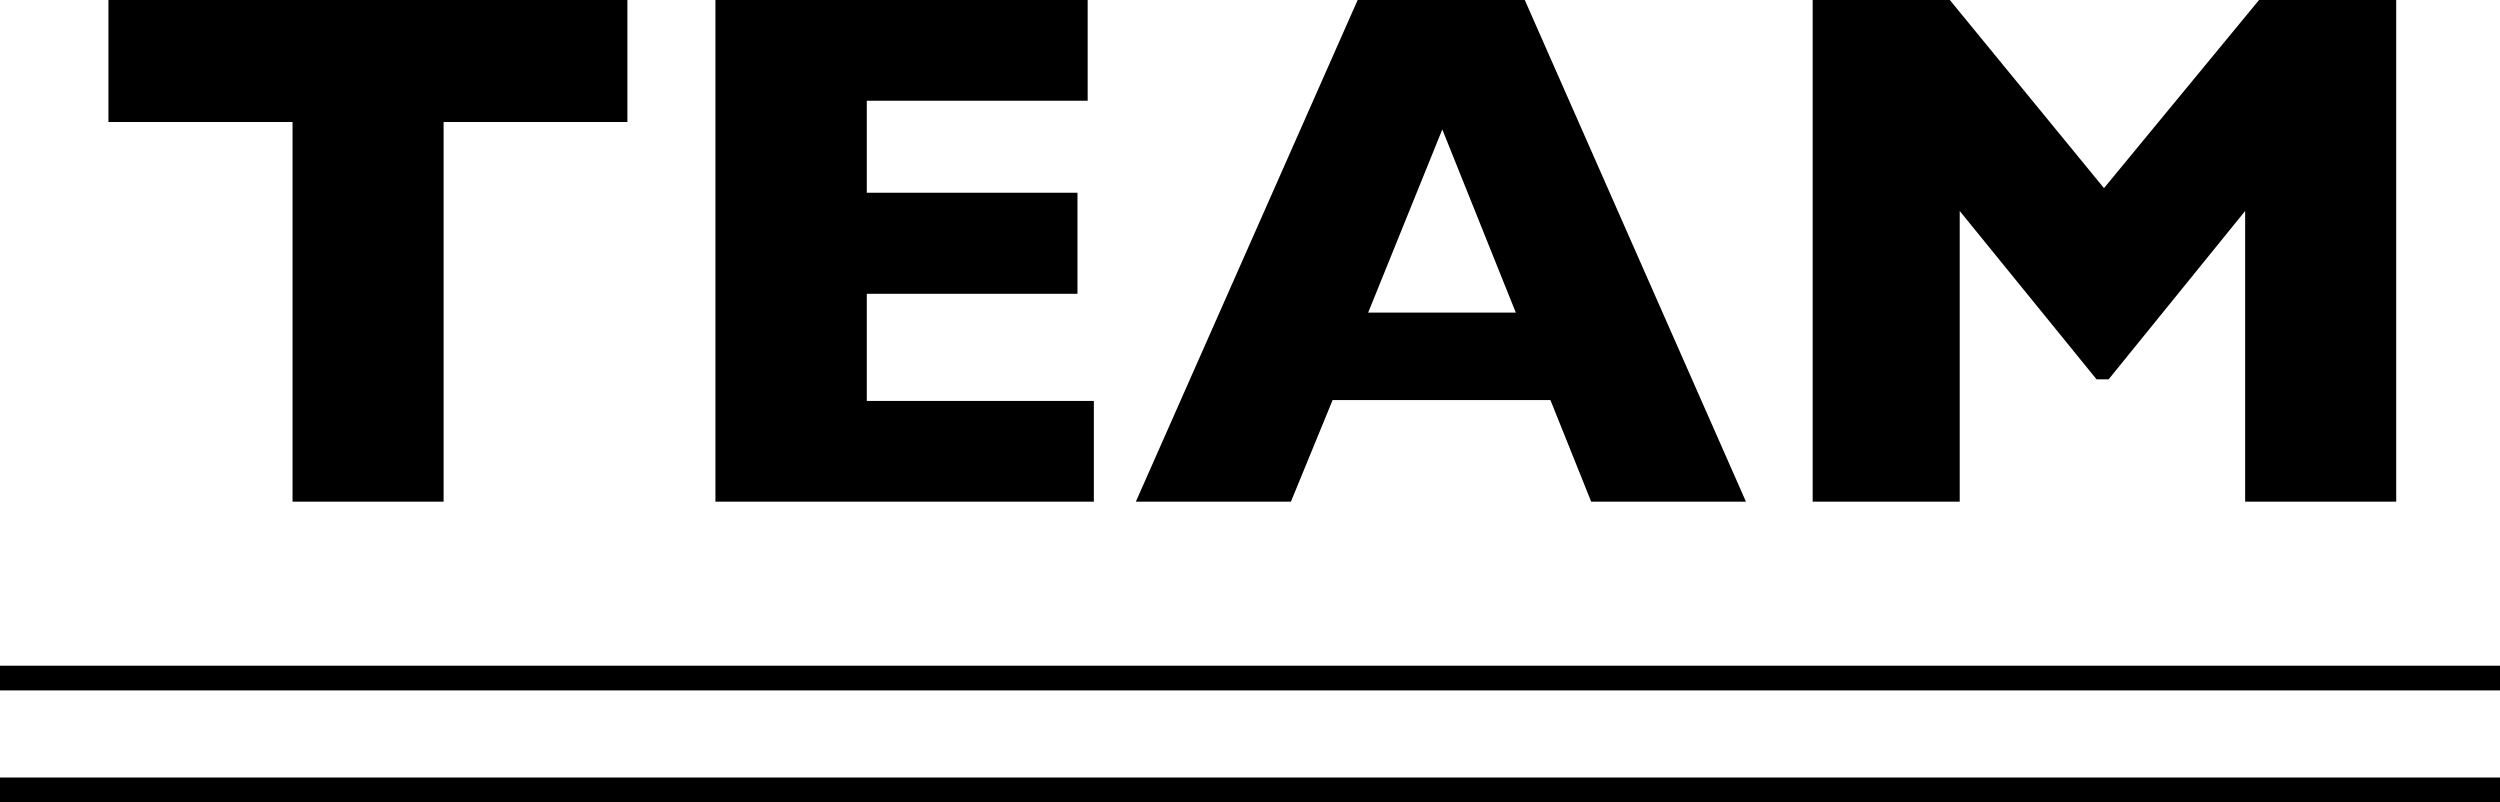 <?xml version="1.0" encoding="UTF-8"?><svg id="_イヤー_2" xmlns="http://www.w3.org/2000/svg" viewBox="0 0 80.93 25.97"><defs><style>.cls-1{fill:none;stroke:#000;stroke-miterlimit:10;stroke-width:.8px;}</style></defs><g id="_ース"><g><g><path d="M20.31,3.95h-5.95v12.29h-4.89V3.95H3.51V0H20.31V3.95Z"/><path d="M35.41,16.24h-12.25V0h12.05V3.26h-7.15v2.98h6.82v3.27h-6.82v3.47h7.35v3.27Z"/><path d="M56.53,16.24h-5.02l-1.32-3.29h-7.05l-1.35,3.29h-5.02L43.95,0h5.41l7.16,16.24Zm-7.46-6.12l-2.38-5.93-2.4,5.93h4.78Z"/><path d="M77.58,16.24h-4.9V6.83l-4.42,5.45h-.39l-4.43-5.45v9.41h-4.76V0h4.44l4.99,6.09,5.02-6.09h4.44V16.24Z"/></g><line class="cls-1" y1="21.95" x2="80.93" y2="21.95"/><line class="cls-1" y1="25.57" x2="80.93" y2="25.57"/></g></g></svg>